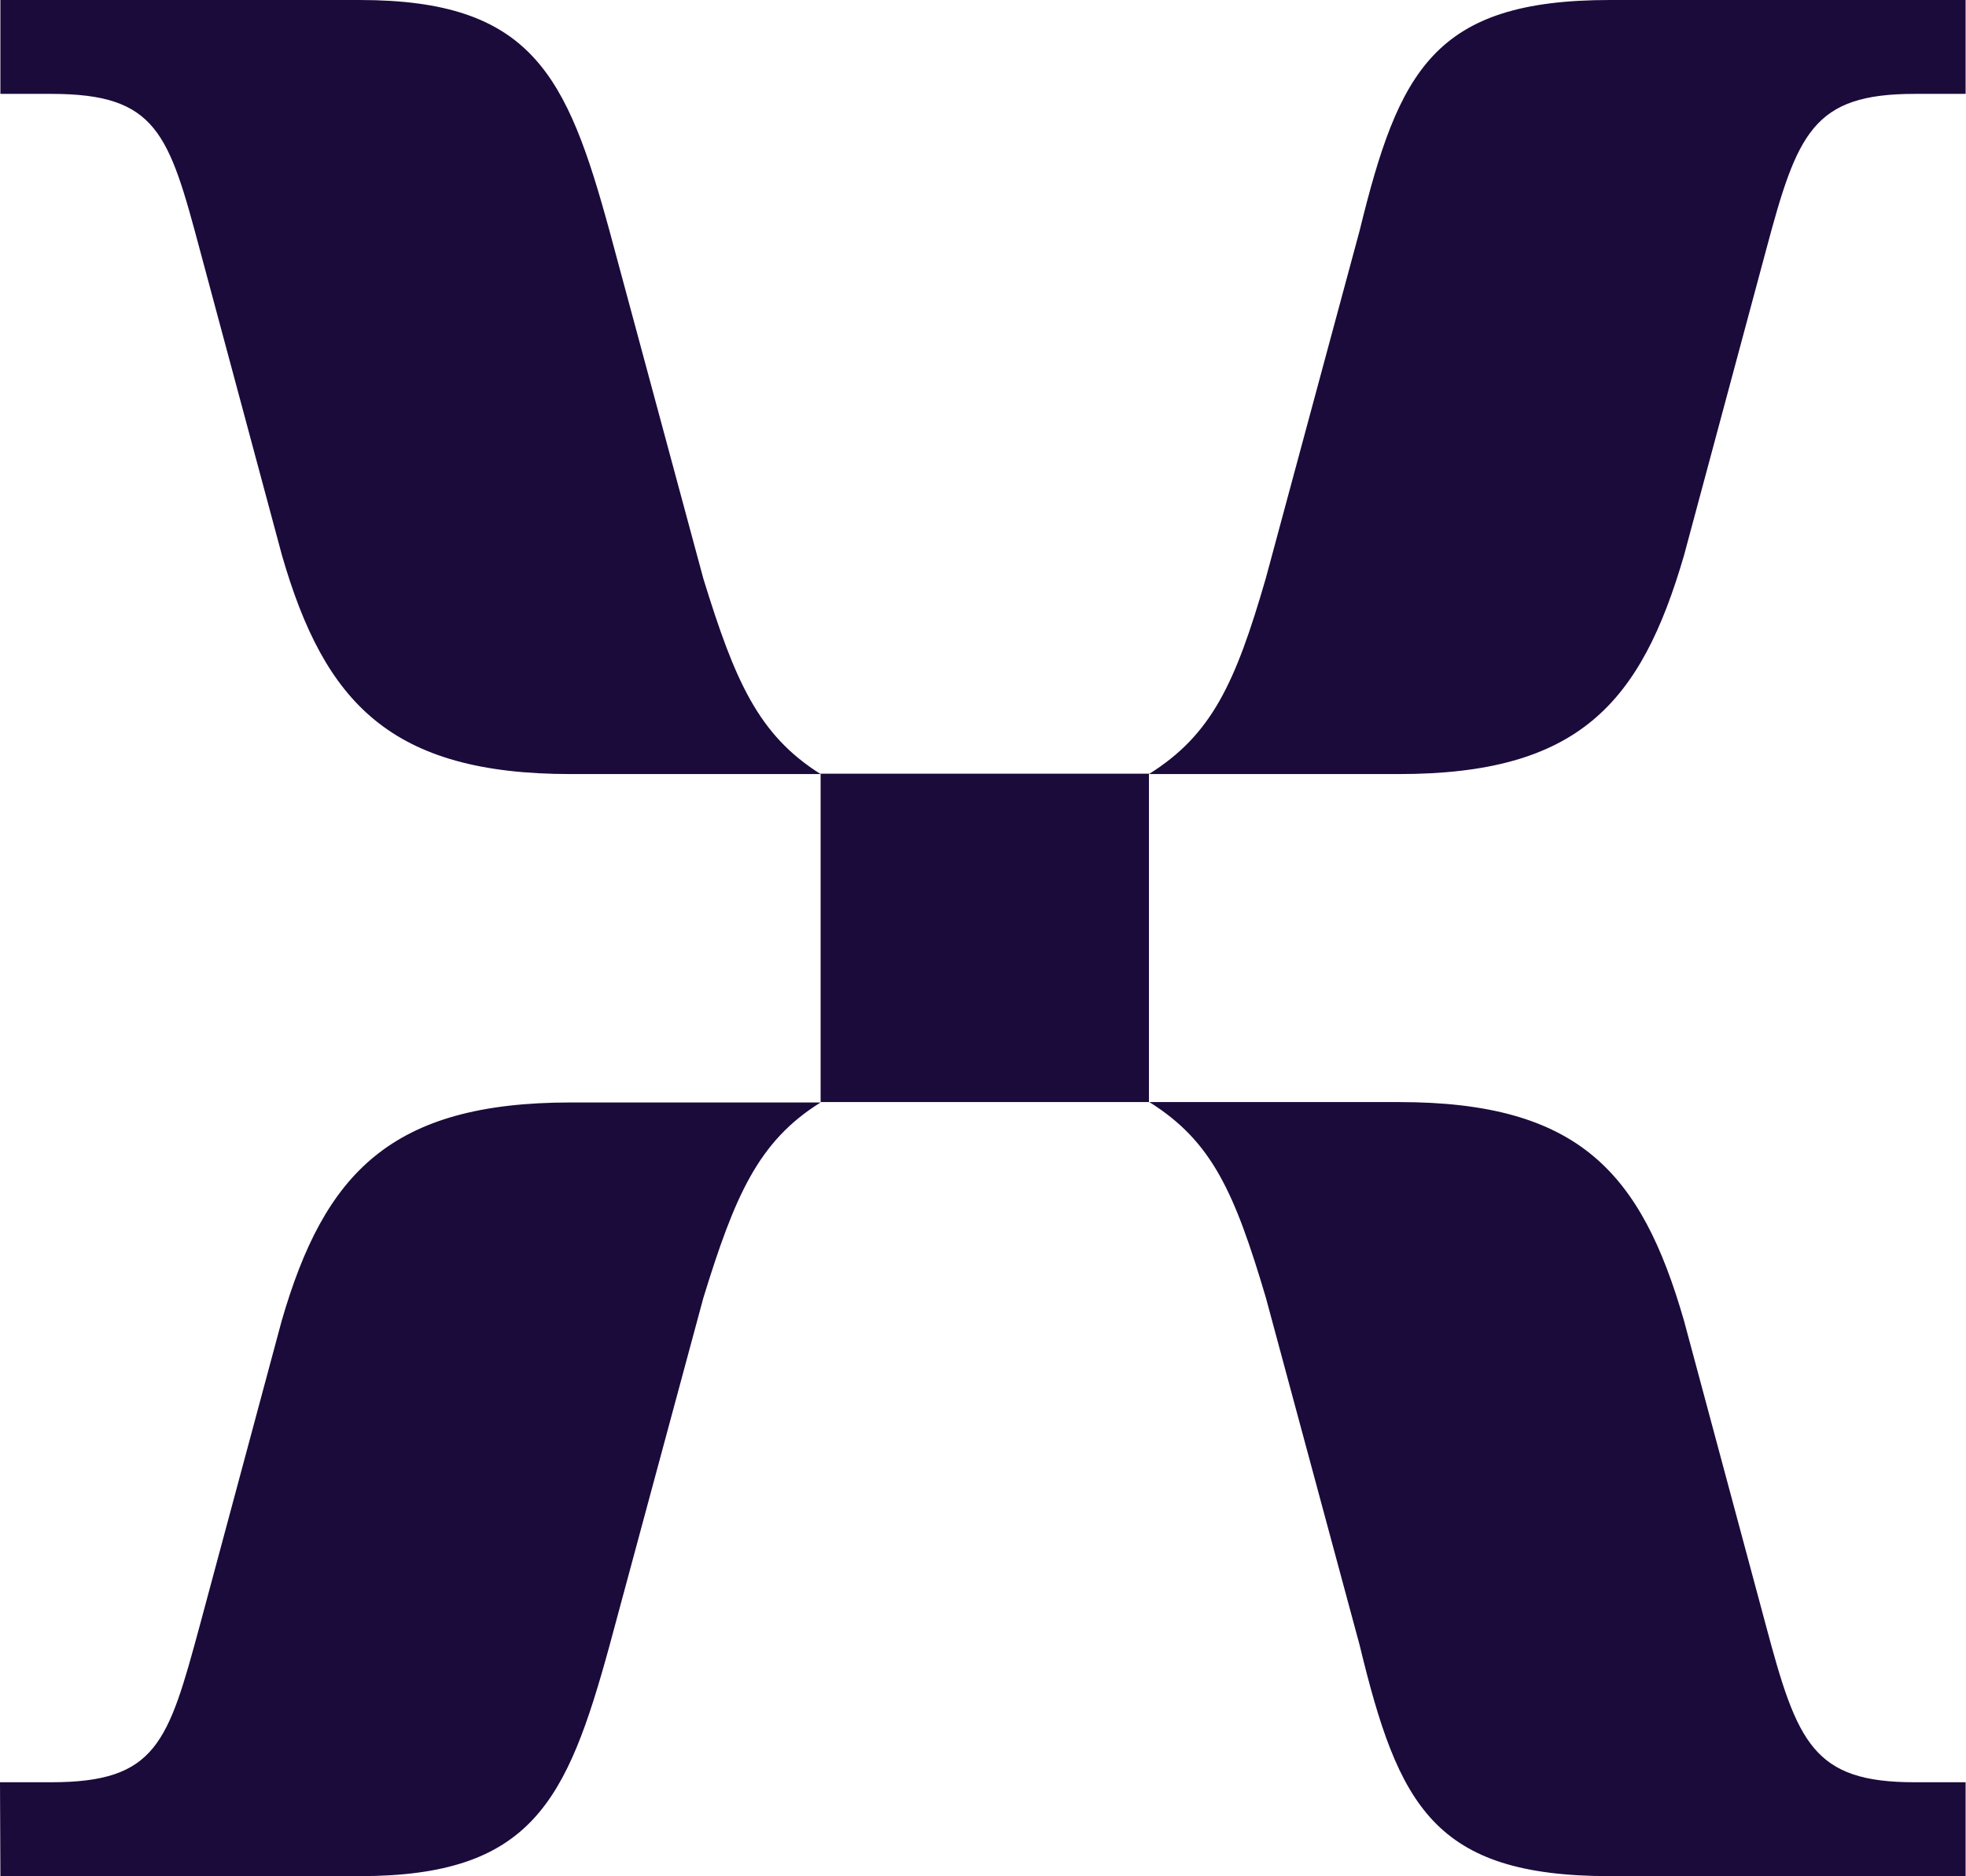 <?xml version="1.0" encoding="UTF-8"?>
<svg xmlns:x="ns_extend;" xmlns:i="ns_ai;" xmlns:graph="ns_graphs;" xmlns="http://www.w3.org/2000/svg" xmlns:xlink="http://www.w3.org/1999/xlink" version="1.1" id="Layer_1" x="0px" y="0px" viewBox="0 0 49.64 47.36" style="enable-background:new 0 0 49.64 47.36;" xml:space="preserve">
 <style type="text/css">
  .st0{fill:#1B0B3B;}
 </style>
 <g>
  <path class="st0" d="M14.41,19.54h6.31c-1.58-0.99-2.17-2.37-2.96-4.93l-2.37-8.78C14.31,1.88,13.42,0,9.08,0H0.01v2.37h1.29   c2.66,0,2.96,0.99,3.75,3.95l2.07,7.7C8.2,17.76,9.88,19.54,14.41,19.54L14.41,19.54z M29.01,19.54h6.31c4.54,0,6.11-1.78,7.2-5.52   l2.07-7.7c0.79-2.96,1.18-3.95,3.75-3.95h1.29V0h-8.98c-4.44,0-5.33,1.78-6.32,5.82l-2.37,8.78   C31.19,17.26,30.59,18.55,29.01,19.54z M20.72,27.82h8.29v-8.29h-8.29V27.82z M0.01,47.36h9.07c4.34,0,5.23-1.88,6.31-5.82   l2.37-8.78c0.79-2.56,1.38-3.95,2.96-4.93h-6.31c-4.54,0-6.22,1.78-7.3,5.52l-2.07,7.7C4.24,44,3.95,44.99,1.29,44.99H0L0.01,47.36   L0.01,47.36z M40.65,47.36h8.98v-2.37h-1.29c-2.56,0-2.96-0.99-3.75-3.95l-2.07-7.7c-1.08-3.75-2.66-5.52-7.2-5.52h-6.3   c1.58,0.99,2.15,2.27,2.94,4.93l2.37,8.78C35.31,45.58,36.2,47.36,40.65,47.36L40.65,47.36z">
  </path>
 </g>
</svg>
